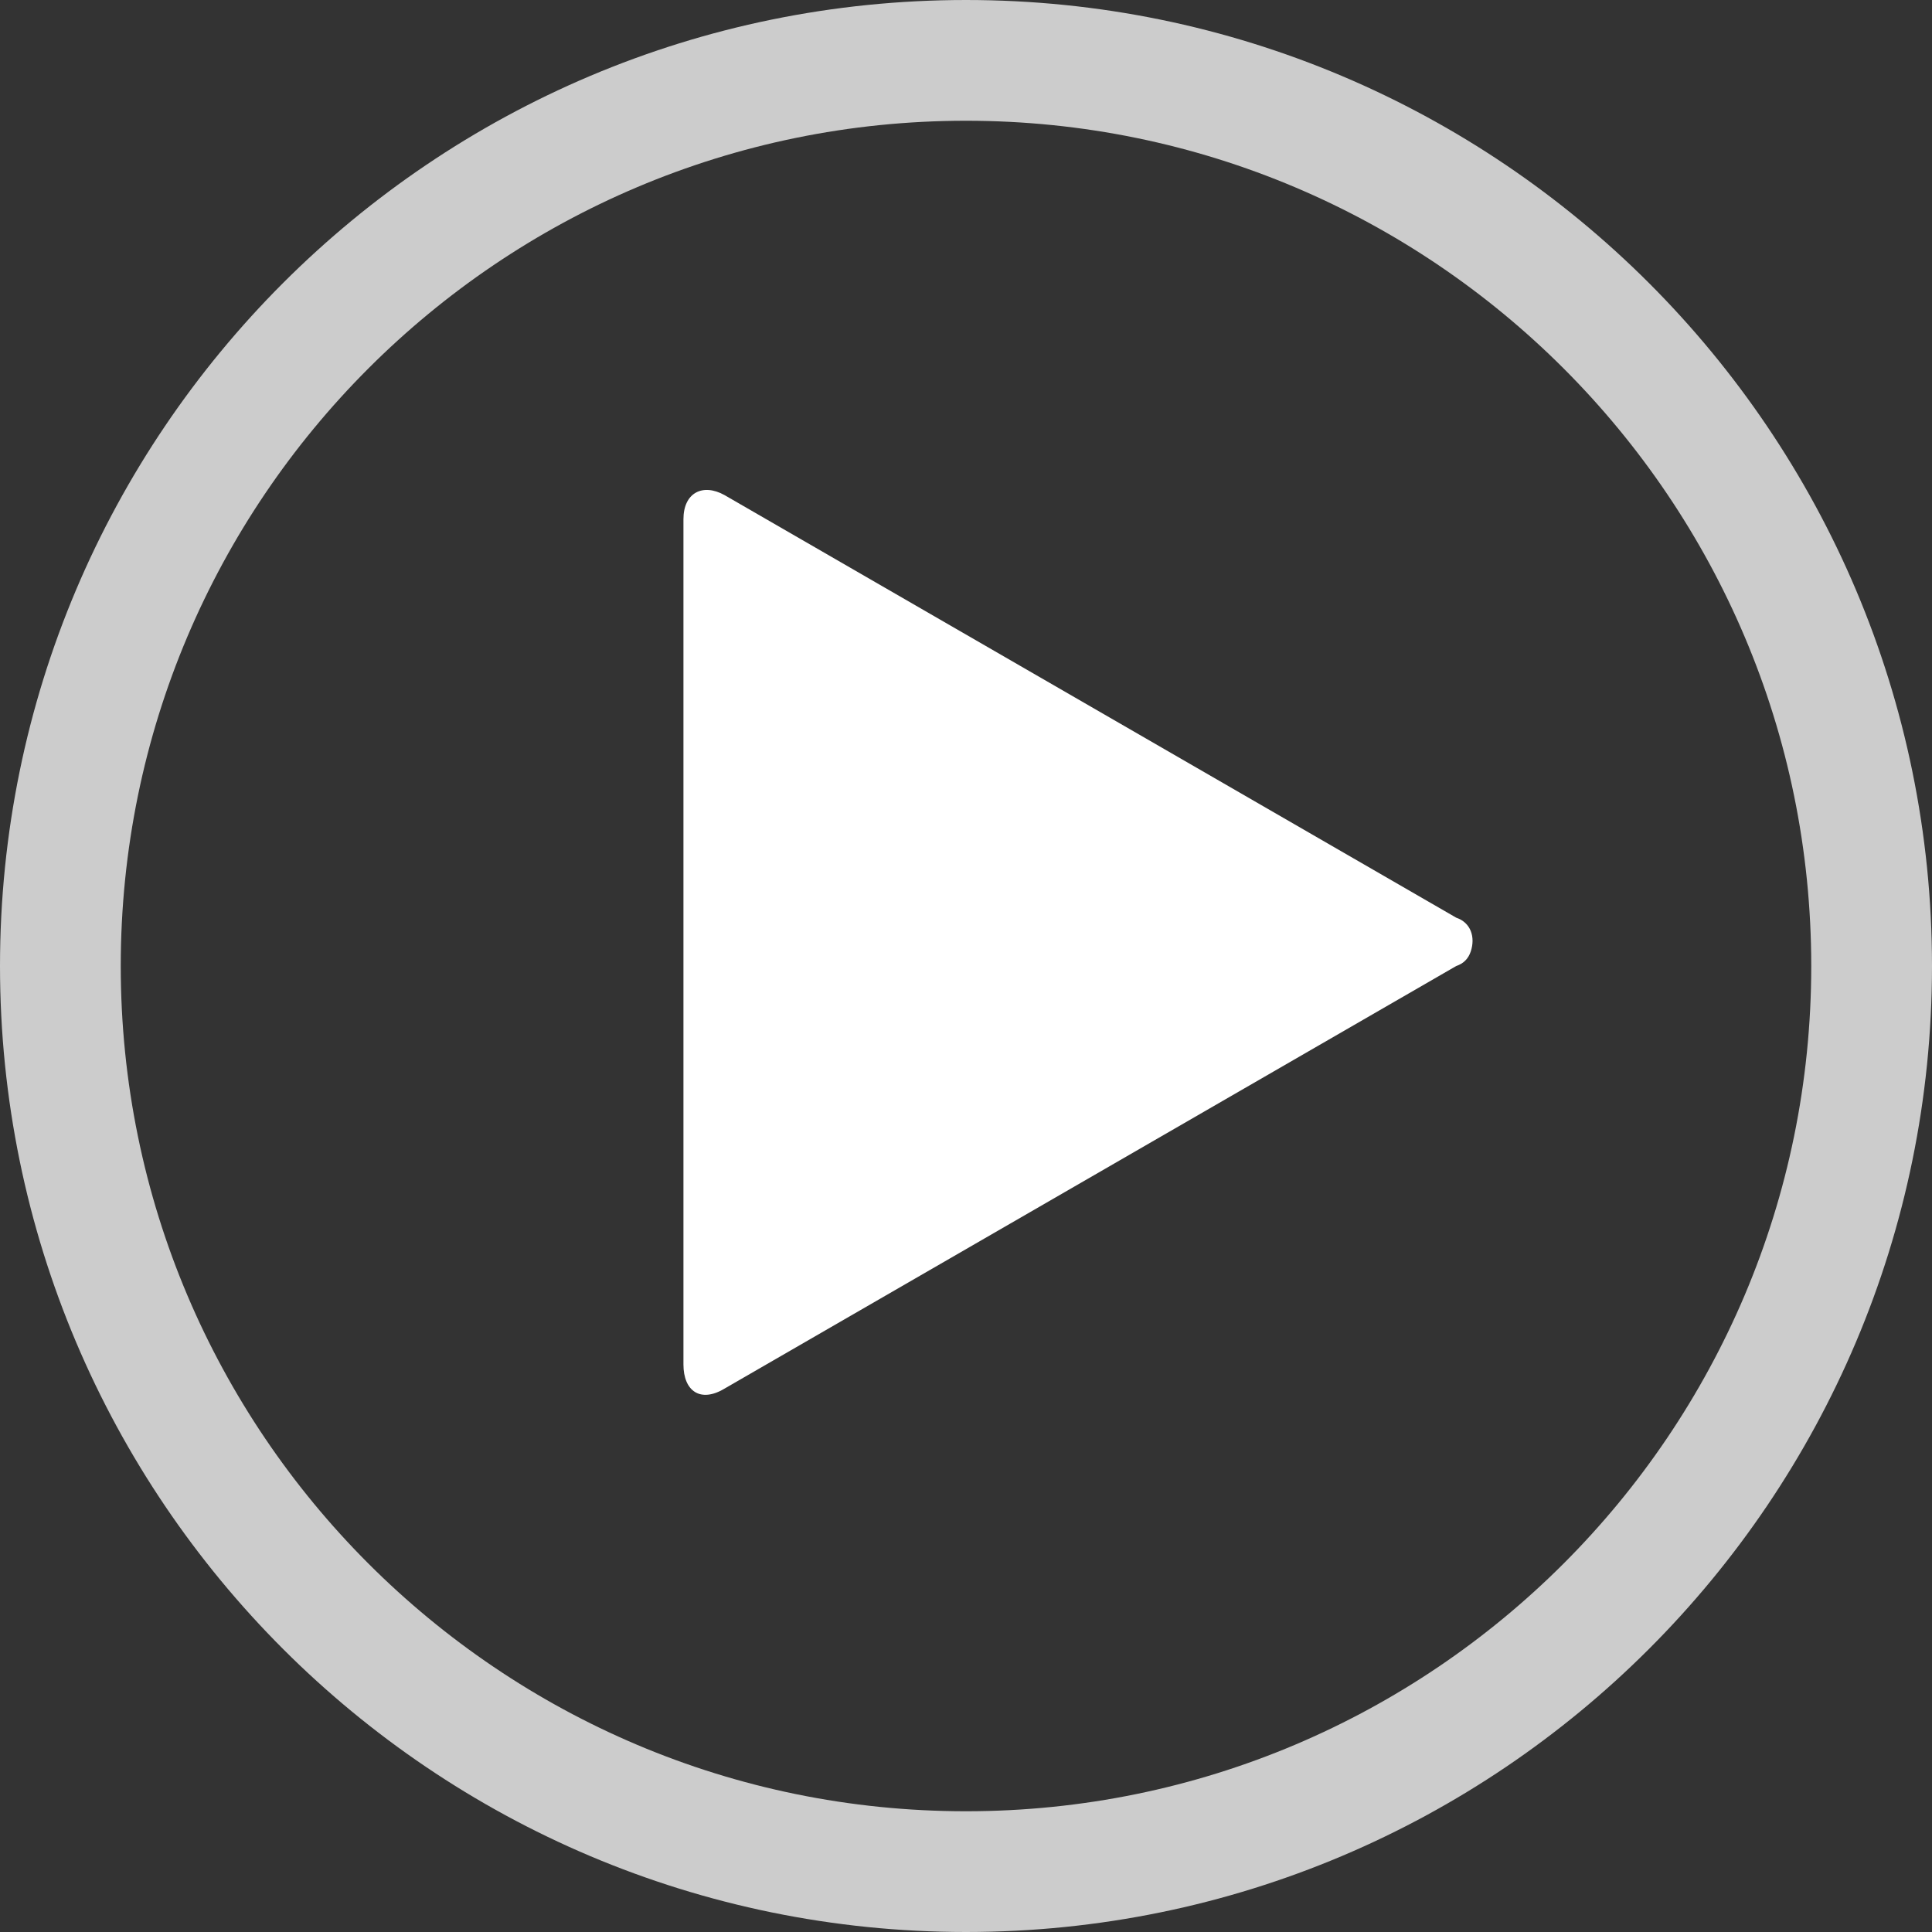 <?xml version="1.0" encoding="utf-8"?>
<!-- Generator: Adobe Illustrator 22.0.1, SVG Export Plug-In . SVG Version: 6.00 Build 0)  -->
<svg version="1.1" id="Capa_1" xmlns="http://www.w3.org/2000/svg" xmlns:xlink="http://www.w3.org/1999/xlink" x="0px" y="0px"
	 viewBox="0 0 80 80" style="enable-background:new 0 0 80 80;" xml:space="preserve">
<rect x="0" y="0" width="80" height="80" fill="#333333" stroke="none"/>
<style type="text/css">
	.st0{fill:#FFFFFF;}
	.st1{opacity:0.75;fill:none;stroke:#FFFFFF;stroke-width:5;enable-background:new    ;}
</style>
<path class="st0" d="M60.3,38c0.6,0.2,0.8,0.8,0.6,1.4c-0.1,0.3-0.3,0.5-0.6,0.6L30,57.5c-1,0.6-1.7,0.1-1.7-1v-35
	c0-1.1,0.8-1.5,1.7-1L60.3,38z"/>
<path class="st1" d="M2.5,40C2.5,19.3,19.3,2.5,40,2.5S77.5,19.3,77.5,40S60.7,77.5,40,77.5S2.5,60.7,2.5,40z"/>
</svg>
